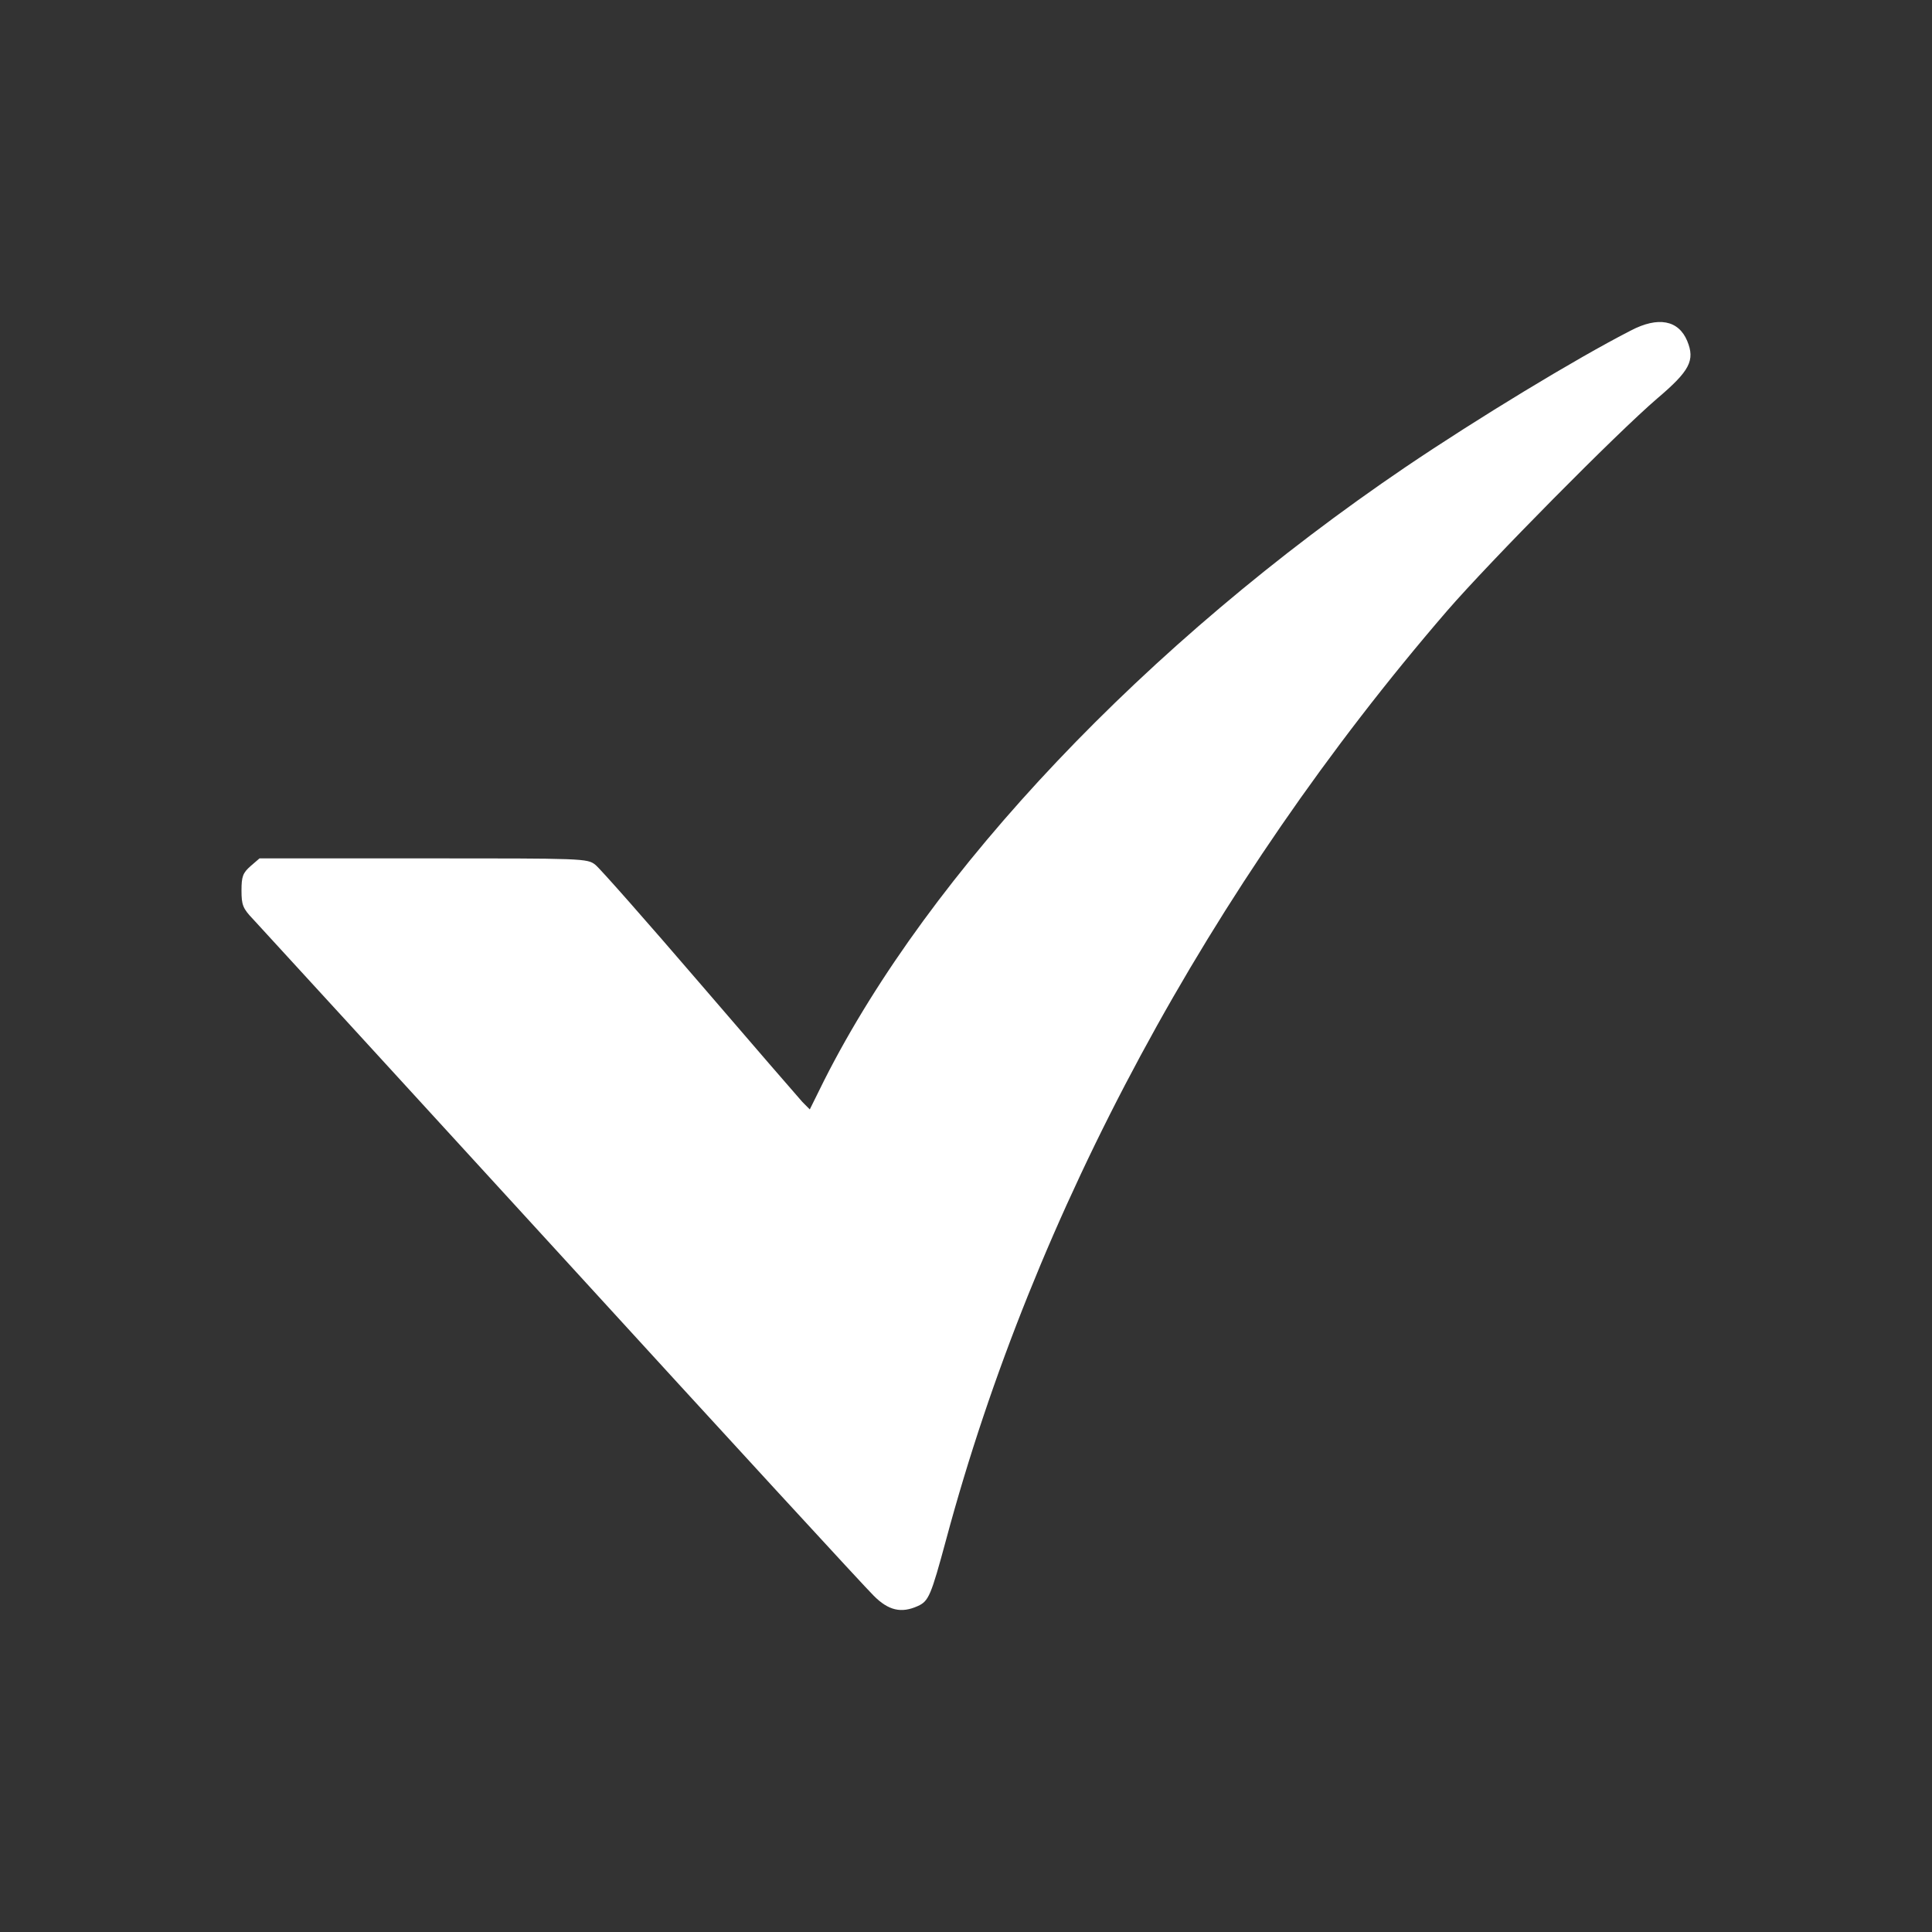<svg width="48" height="48" viewBox="0 0 48 48" fill="none" xmlns="http://www.w3.org/2000/svg">
<rect x="0" y="0" width="48" height="48" fill="#333333" stroke="none"/>
<path d="M40.517 8.212C39.147 8.914 36.712 10.393 34.919 11.605C28.472 15.976 23.106 21.641 20.479 26.836L20.119 27.563L19.935 27.378C19.839 27.272 18.685 25.939 17.38 24.42C16.075 22.901 14.913 21.584 14.793 21.487C14.593 21.326 14.497 21.326 10.517 21.326H6.448L6.224 21.519C6.032 21.689 6 21.778 6 22.125C6 22.481 6.032 22.57 6.288 22.837C6.448 23.006 9.9 26.78 13.968 31.224C18.029 35.668 21.512 39.457 21.705 39.643C22.073 40.015 22.393 40.087 22.802 39.902C23.074 39.78 23.13 39.643 23.506 38.253C25.693 30.109 30.057 22.012 35.952 15.177C37.017 13.948 40.172 10.757 41.173 9.9C41.982 9.213 42.118 8.955 41.918 8.47C41.702 7.953 41.197 7.856 40.517 8.212Z" fill="white"/>
</svg>

